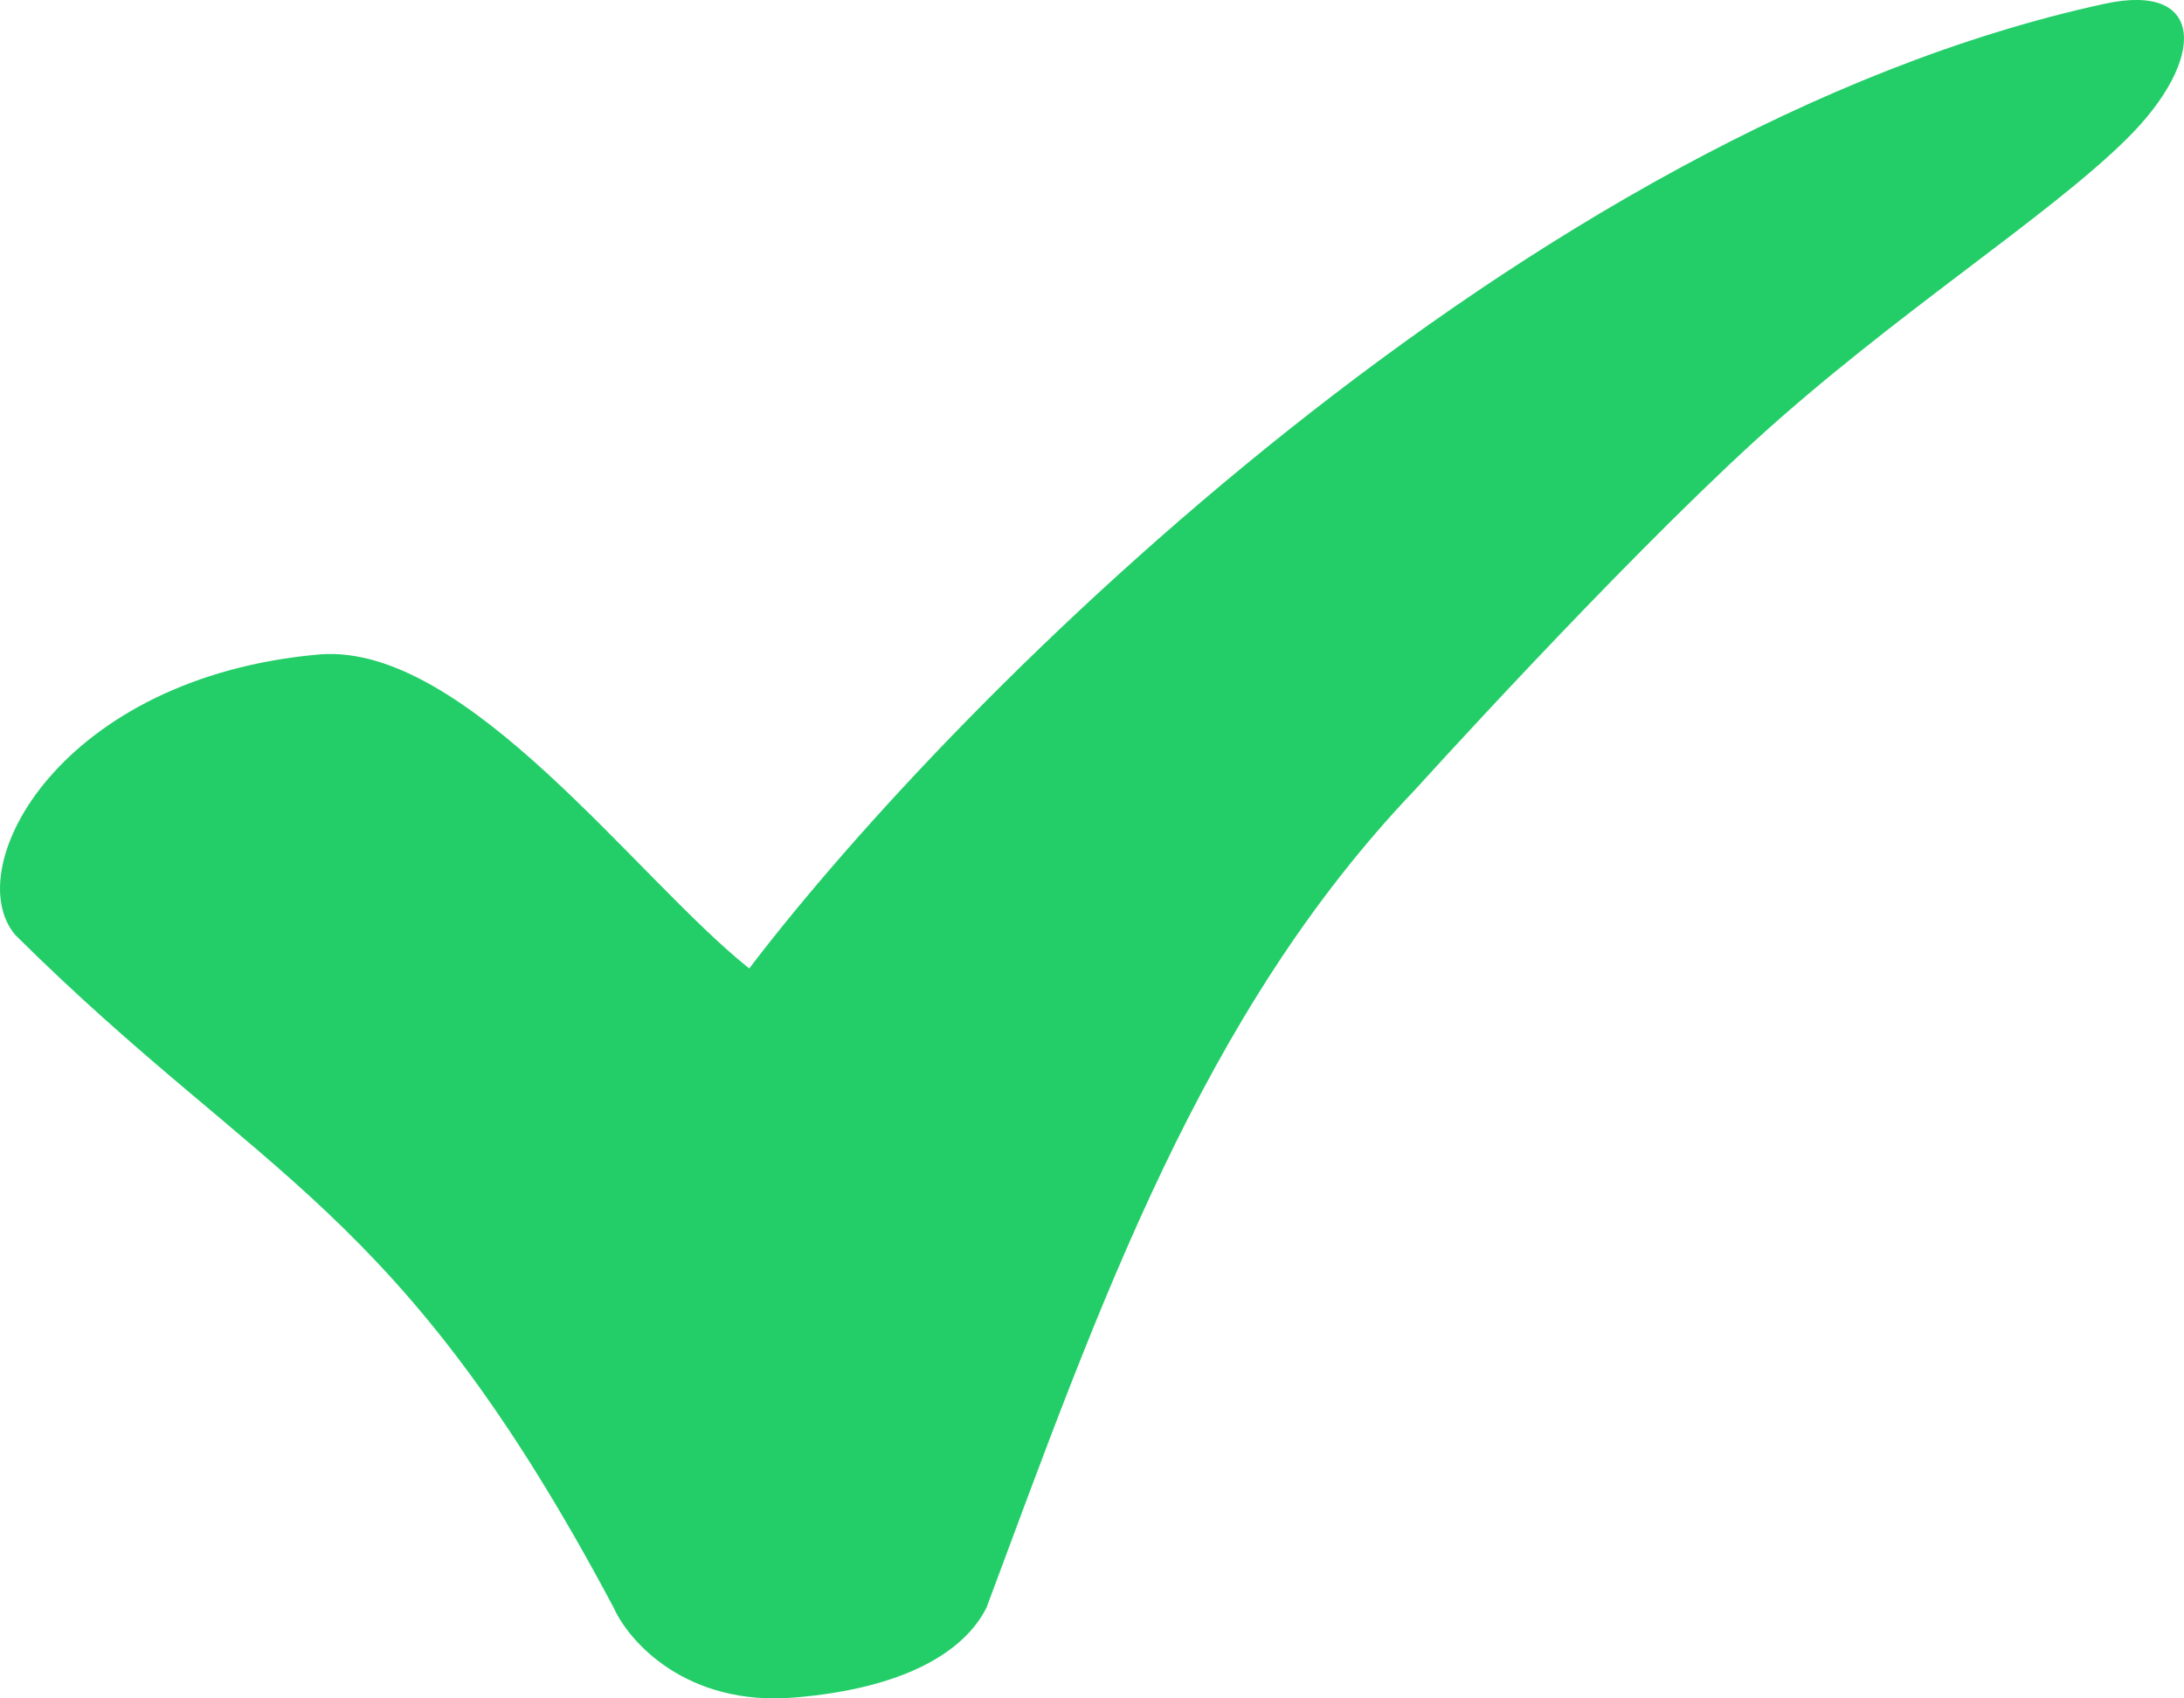 <svg width="18" height="14" viewBox="0 0 18 14" fill="none" xmlns="http://www.w3.org/2000/svg">
<path d="M2.638 5.394C0.497 5.579 -0.341 7.151 0.125 7.706C2.173 9.74 3.29 9.925 5.058 13.253C5.183 13.531 5.654 14.067 6.548 13.993C7.441 13.919 7.944 13.623 8.13 13.253C9.061 10.757 9.899 8.353 11.668 6.504C11.668 6.504 13.306 4.692 14.46 3.637C15.601 2.595 16.881 1.788 17.532 1.141C18.184 0.494 18.184 -0.151 17.346 0.031C12.58 1.067 7.913 5.702 6.175 7.983C5.245 7.244 3.848 5.302 2.638 5.394Z" fill="#23CE68"/>
</svg>
